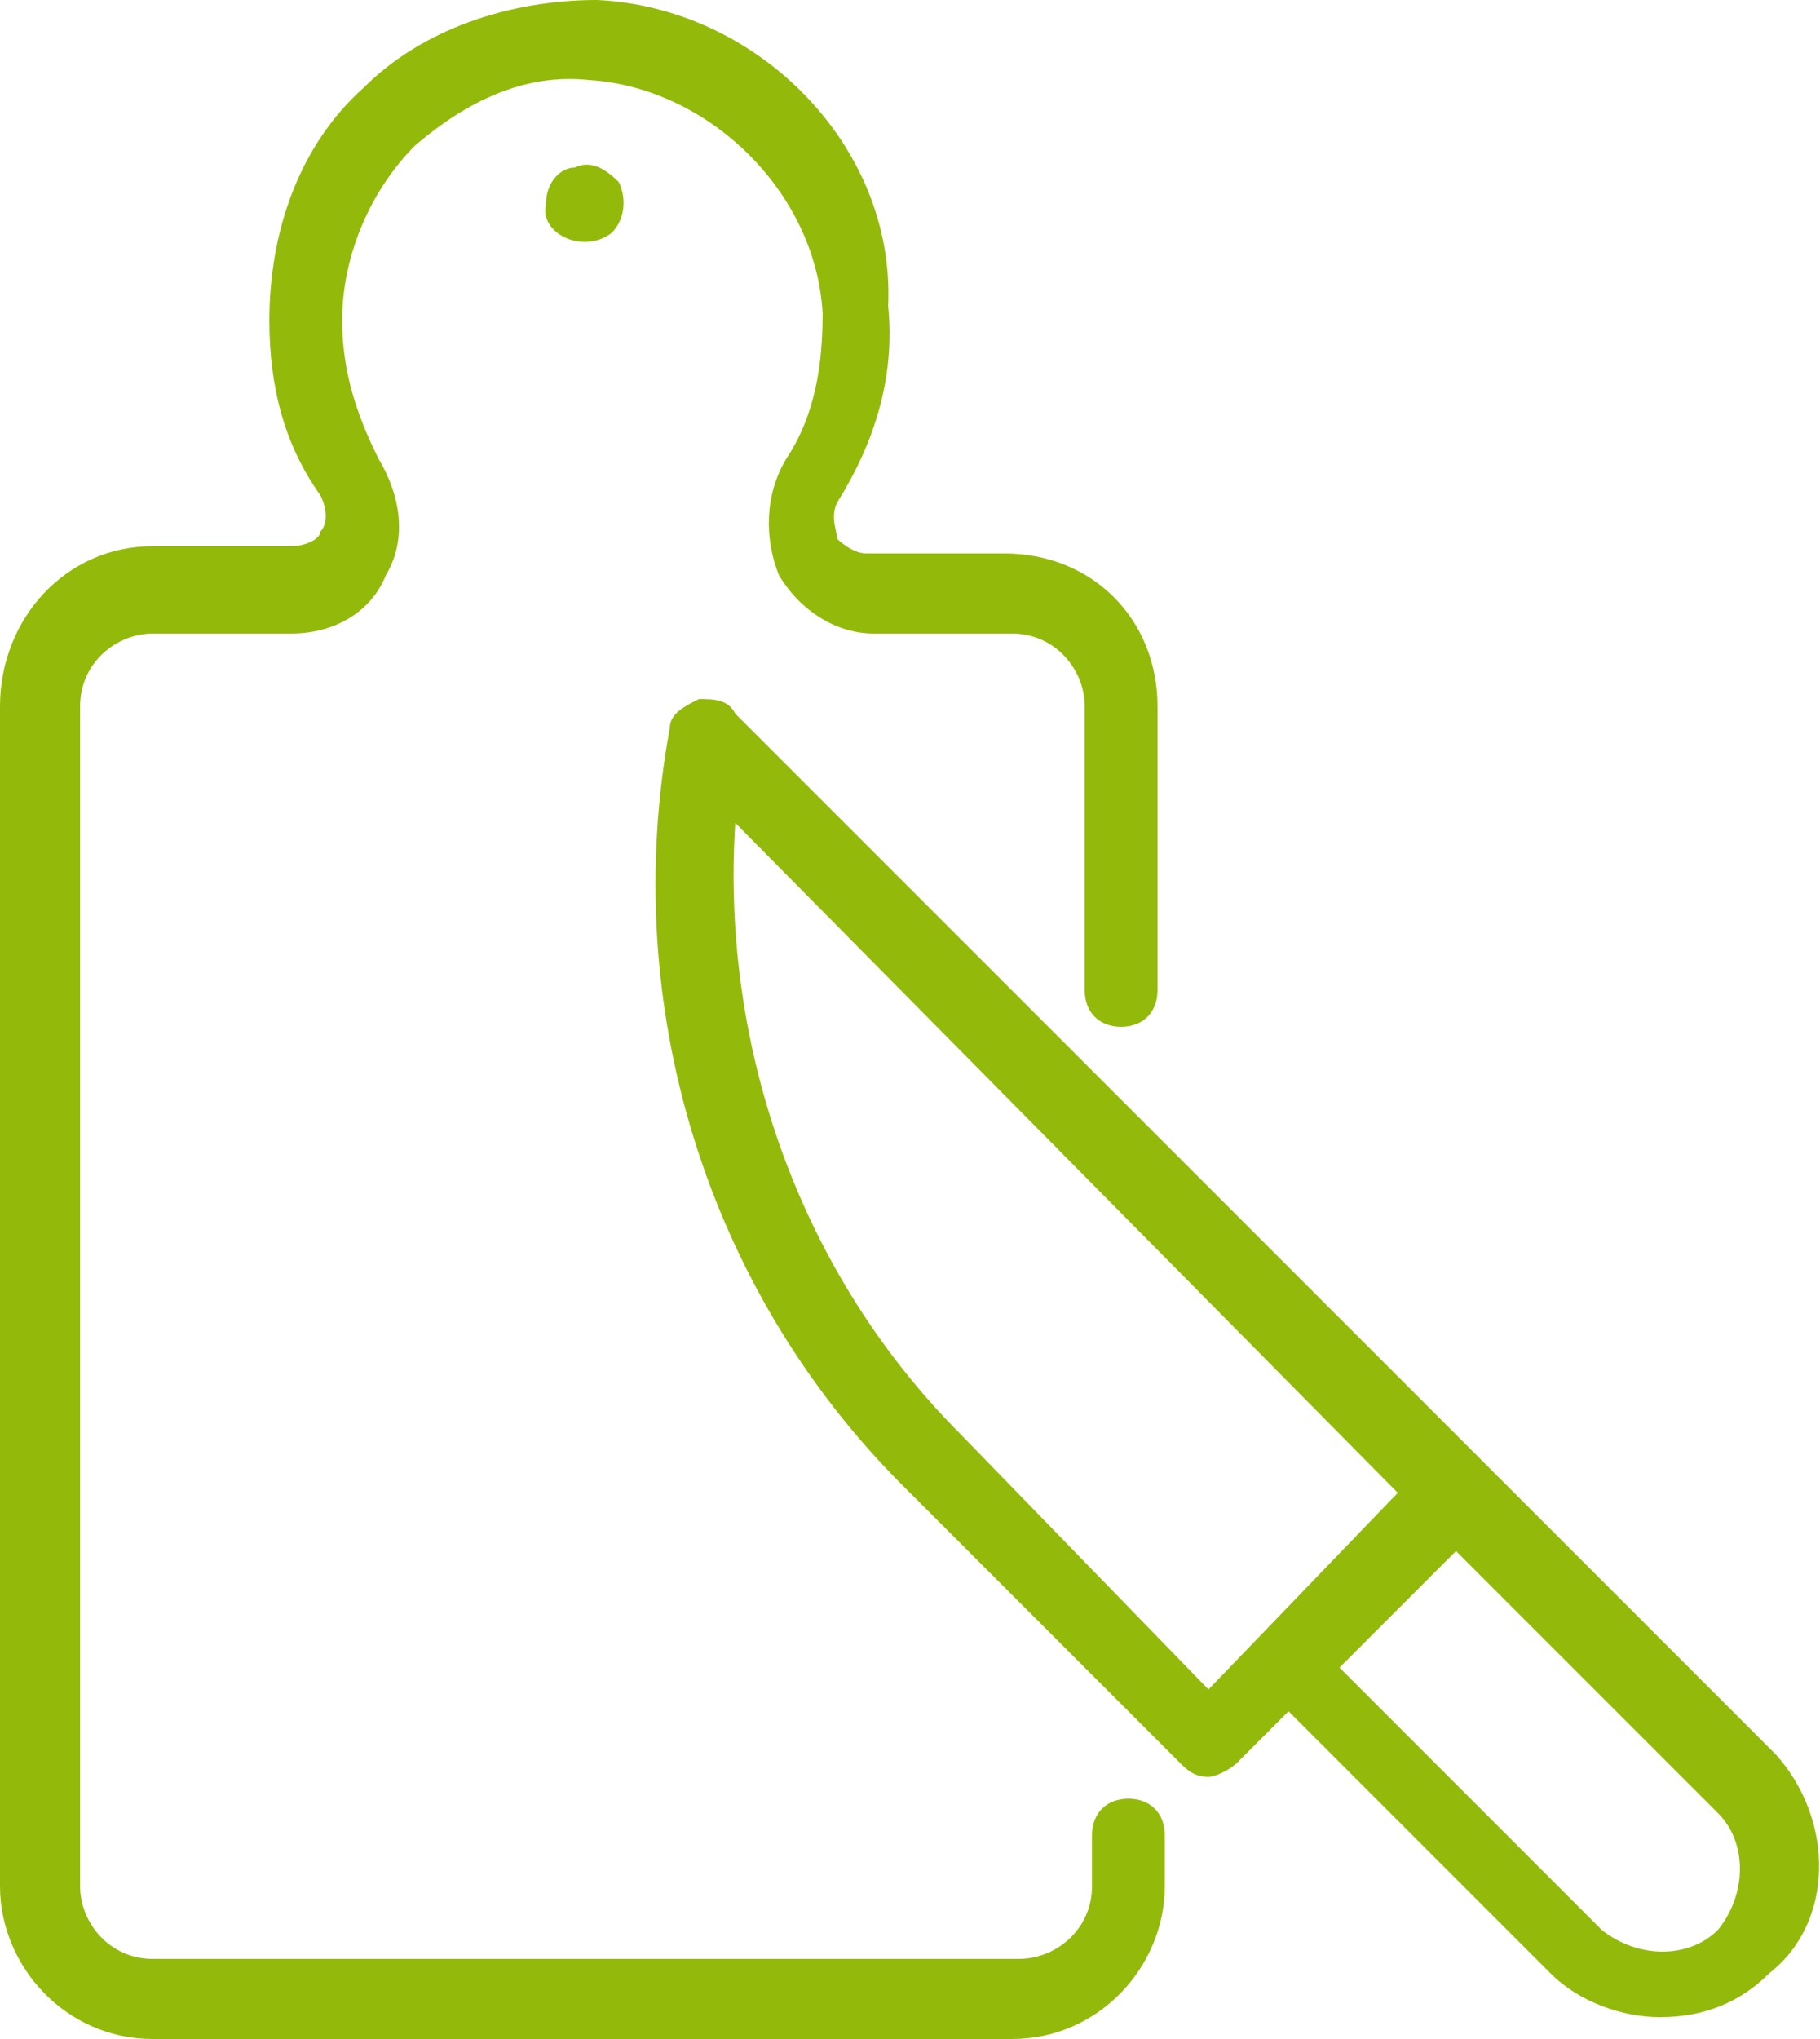 <?xml version="1.0" encoding="utf-8"?>
<!-- Generator: Adobe Illustrator 23.0.1, SVG Export Plug-In . SVG Version: 6.00 Build 0)  -->
<svg version="1.1" id="Vrstva_1" xmlns="http://www.w3.org/2000/svg" xmlns:xlink="http://www.w3.org/1999/xlink" x="0px" y="0px"
	 viewBox="0 0 25 28" enable-background="new 0 0 25 28" xml:space="preserve">
<g>
	<path fill="#93BA0B" d="M24.4,24.1l-4-4L10.1,9.8C10,9.6,9.8,9.6,9.6,9.6C9.4,9.7,9.2,9.8,9.2,10c-0.7,3.8,0.5,7.7,3.2,10.4
		l3.8,3.8c0.1,0.1,0.2,0.2,0.4,0.2c0.1,0,0.3-0.1,0.4-0.2l0.7-0.7l3.6,3.6c0.4,0.4,1,0.6,1.5,0.6c0.6,0,1.1-0.2,1.5-0.6h0
		C25.2,26.4,25.2,25,24.4,24.1z M16.6,23.2l-3.4-3.5c-2.2-2.2-3.3-5.3-3.1-8.4l9.1,9.2L16.6,23.2z M23.6,26.5
		c-0.4,0.4-1.1,0.4-1.6,0l-3.6-3.6l1.6-1.6l3.6,3.6C24,25.3,24,26,23.6,26.5L23.6,26.5z"/>
	<path fill="#93BA0B" d="M15.5,24.7c-0.3,0-0.5,0.2-0.5,0.5v0.7c0,0.6-0.5,1-1,1H2.1c-0.6,0-1-0.5-1-1V9.7c0-0.6,0.5-1,1-1H4
		c0.6,0,1.1-0.3,1.3-0.8c0.3-0.5,0.2-1.1-0.1-1.6C4.9,5.7,4.7,5.1,4.7,4.4c0-0.9,0.4-1.8,1-2.4c0.7-0.6,1.5-1,2.4-0.9
		c1.6,0.1,3.1,1.5,3.2,3.2c0,0.7-0.1,1.4-0.5,2c-0.3,0.5-0.3,1.1-0.1,1.6c0.3,0.5,0.8,0.8,1.3,0.8h1.9c0.6,0,1,0.5,1,1v3.9
		c0,0.3,0.2,0.5,0.5,0.5c0.3,0,0.5-0.2,0.5-0.5V9.7c0-1.2-0.9-2.1-2.1-2.1h-1.9c-0.2,0-0.4-0.2-0.4-0.2c0-0.1-0.1-0.3,0-0.5
		c0.5-0.8,0.8-1.7,0.7-2.7C12.3,2,10.4,0.1,8.2,0C7,0,5.8,0.4,5,1.2c-0.9,0.8-1.3,2-1.3,3.2c0,0.9,0.2,1.7,0.7,2.4
		c0.1,0.2,0.1,0.4,0,0.5c0,0.1-0.2,0.2-0.4,0.2H2.1C0.9,7.5,0,8.5,0,9.7v16.2C0,27,0.9,28,2.1,28h11.8c1.2,0,2.1-1,2.1-2.1v-0.7
		C16,24.9,15.8,24.7,15.5,24.7z"/>
	<path fill="#93BA0B" d="M8.5,2.5C8.3,2.3,8.1,2.2,7.9,2.3c-0.2,0-0.4,0.2-0.4,0.5C7.4,3.2,8,3.5,8.4,3.2C8.6,3,8.6,2.7,8.5,2.5
		C8.4,2.5,8.5,2.5,8.5,2.5z"/>
</g>
</svg>

